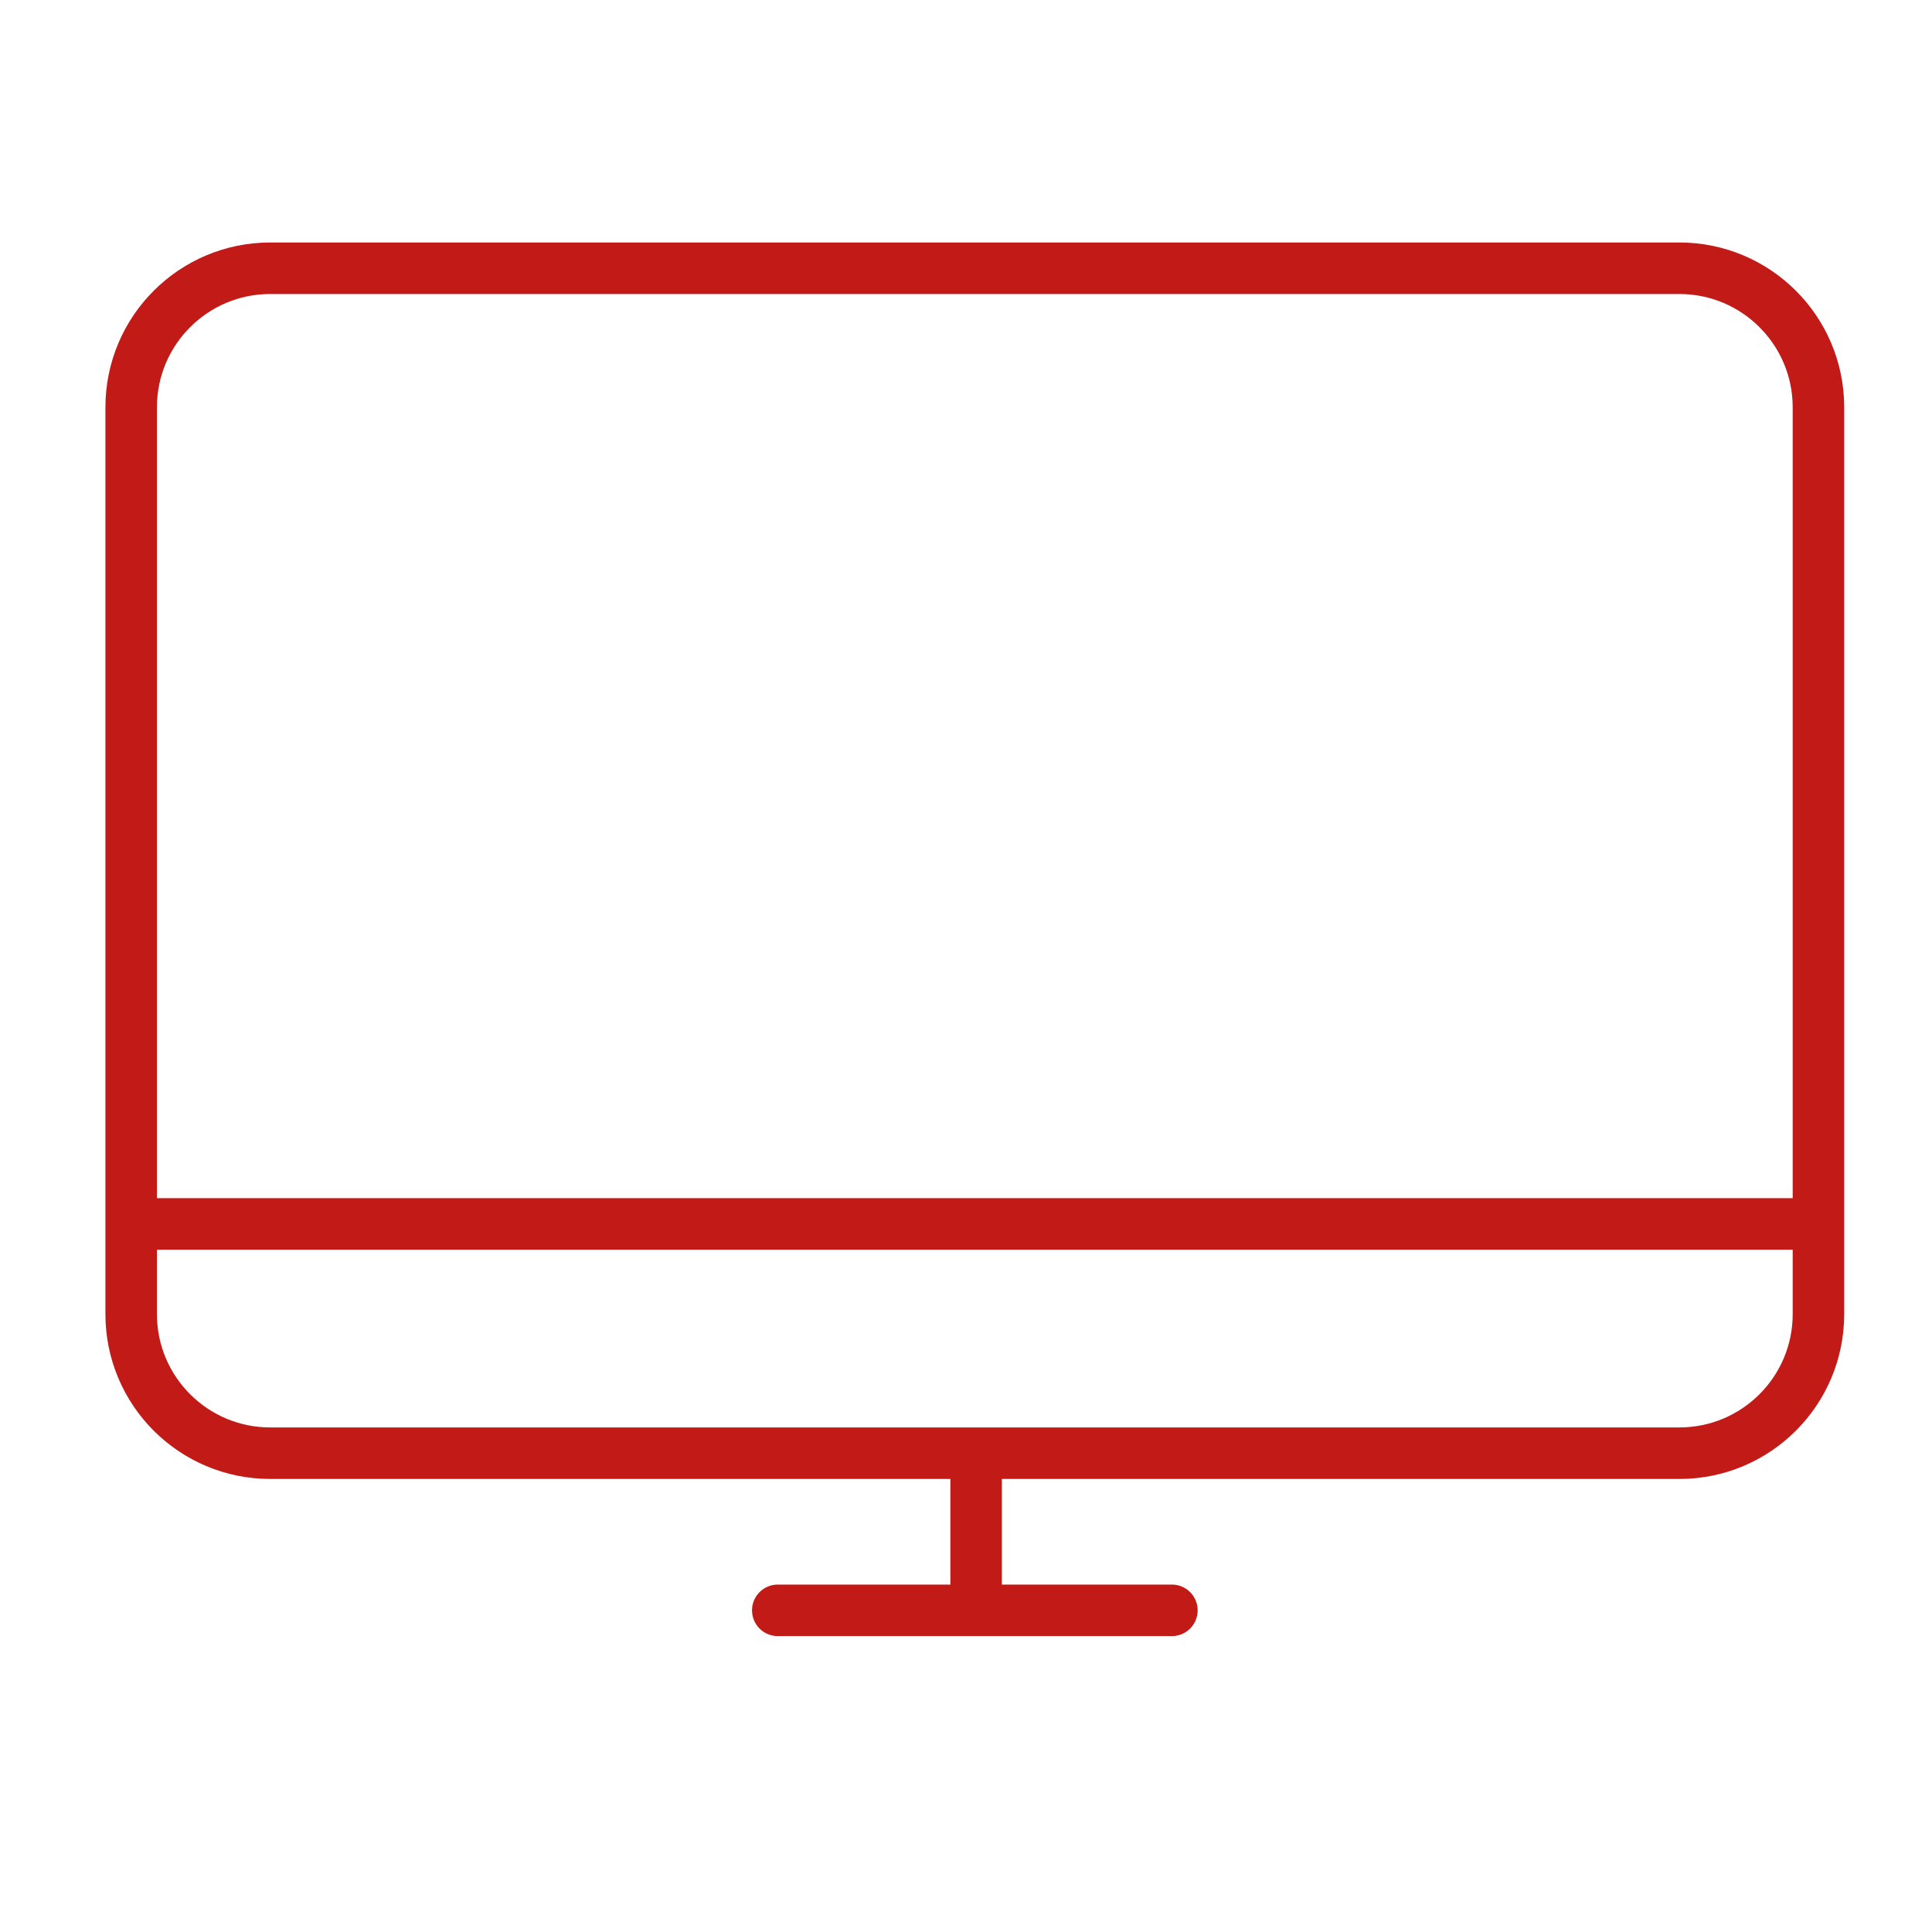 <svg xmlns="http://www.w3.org/2000/svg" width="75" height="75" viewBox="0 0 75 75" fill="none"><path d="M65.192 10.413H10.492C7.509 10.413 5.092 12.83 5.092 15.813V51.013C5.092 53.995 7.509 56.413 10.492 56.413H65.192C68.174 56.413 70.592 53.995 70.592 51.013V15.813C70.592 12.83 68.174 10.413 65.192 10.413Z" stroke="#C21B17" stroke-width="2" stroke-miterlimit="10"></path><path d="M5.092 47.513H70.692" stroke="#C21B17" stroke-width="2" stroke-miterlimit="10"></path><path d="M37.893 56.413V62.513" stroke="#C21B17" stroke-width="2" stroke-miterlimit="10"></path><path d="M30.193 62.513H45.493" stroke="#C21B17" stroke-width="2" stroke-linecap="round" stroke-linejoin="round"></path></svg>